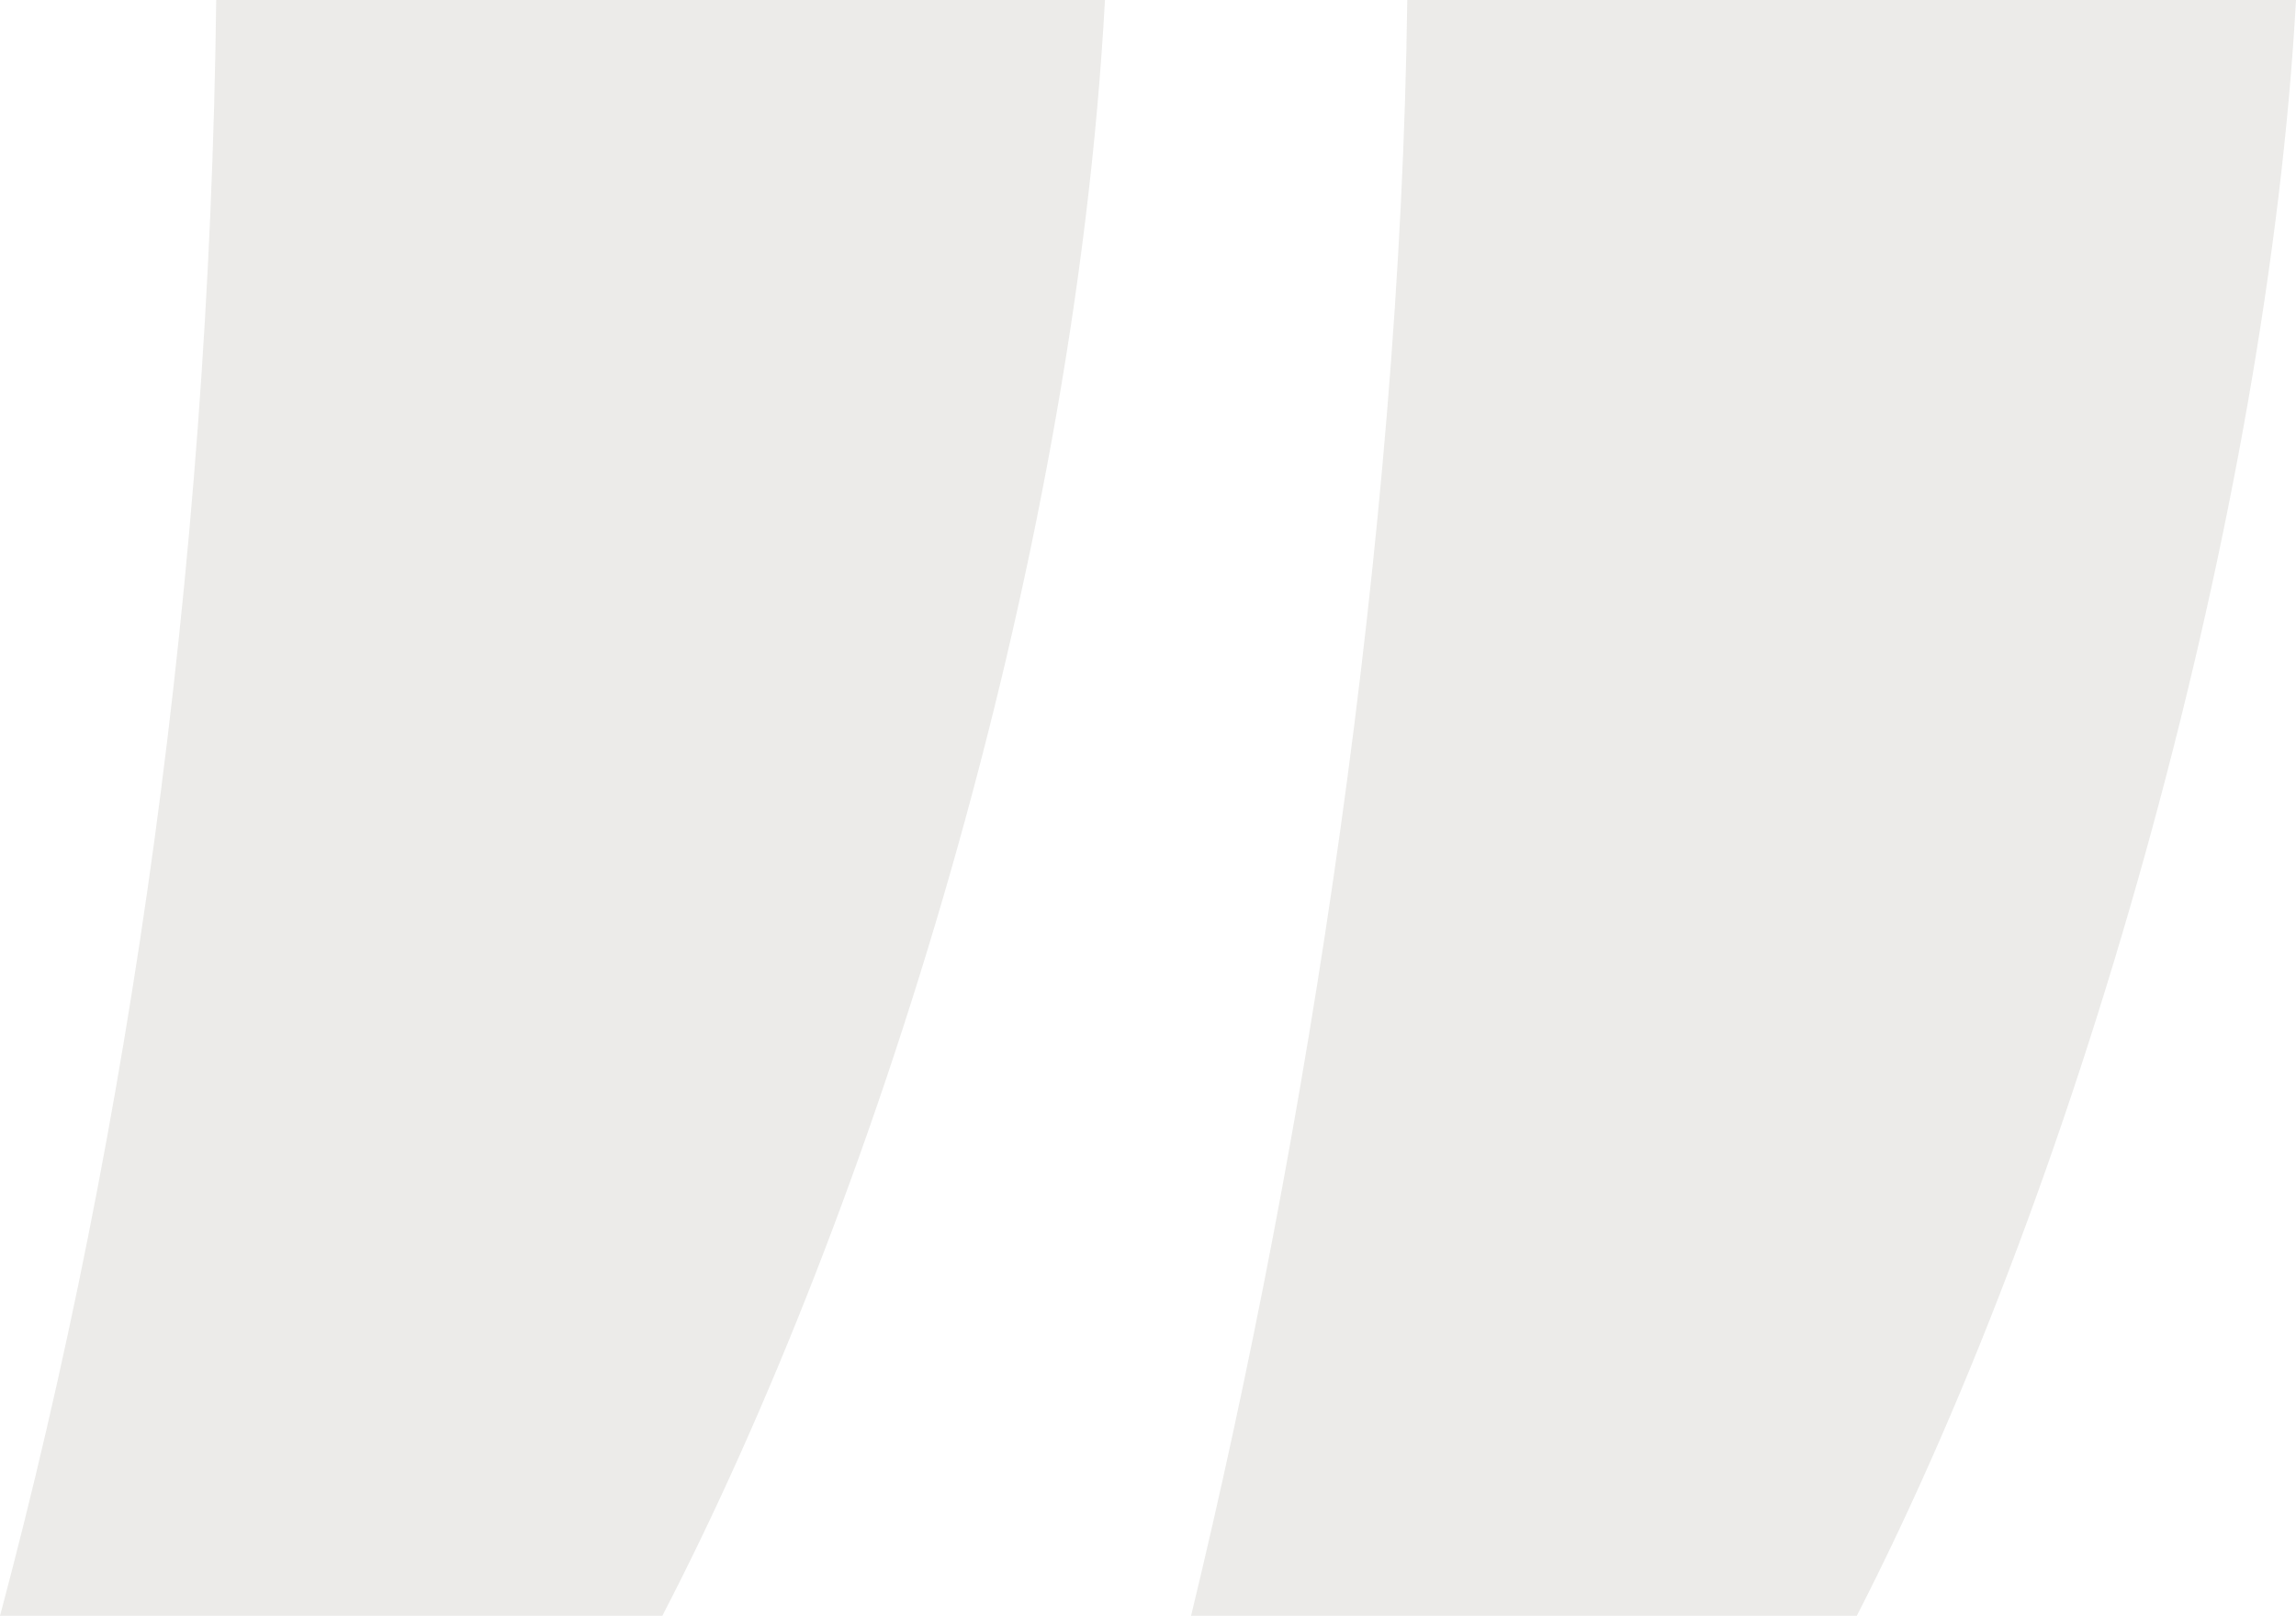 <svg xmlns="http://www.w3.org/2000/svg" id="Layer_1" data-name="Layer 1" viewBox="0 0 60.53 42.61"><defs><style>      .cls-1 {        fill: #838072;        stroke-width: 0px;      }      .cls-2 {        opacity: .16;      }    </style></defs><g class="cls-2"><path class="cls-1" d="m31.4,42.61c3.07-12.69,5.52-28.35,5.7-42.61h23.43c-.73,13.28-5.53,30.81-11.58,42.61h-17.55Zm-31.4,0C3.43,29.75,5.52,15.17,5.7,0h23.43c-.82,15.18-6.16,31.98-11.67,42.61H0Z"></path></g></svg>